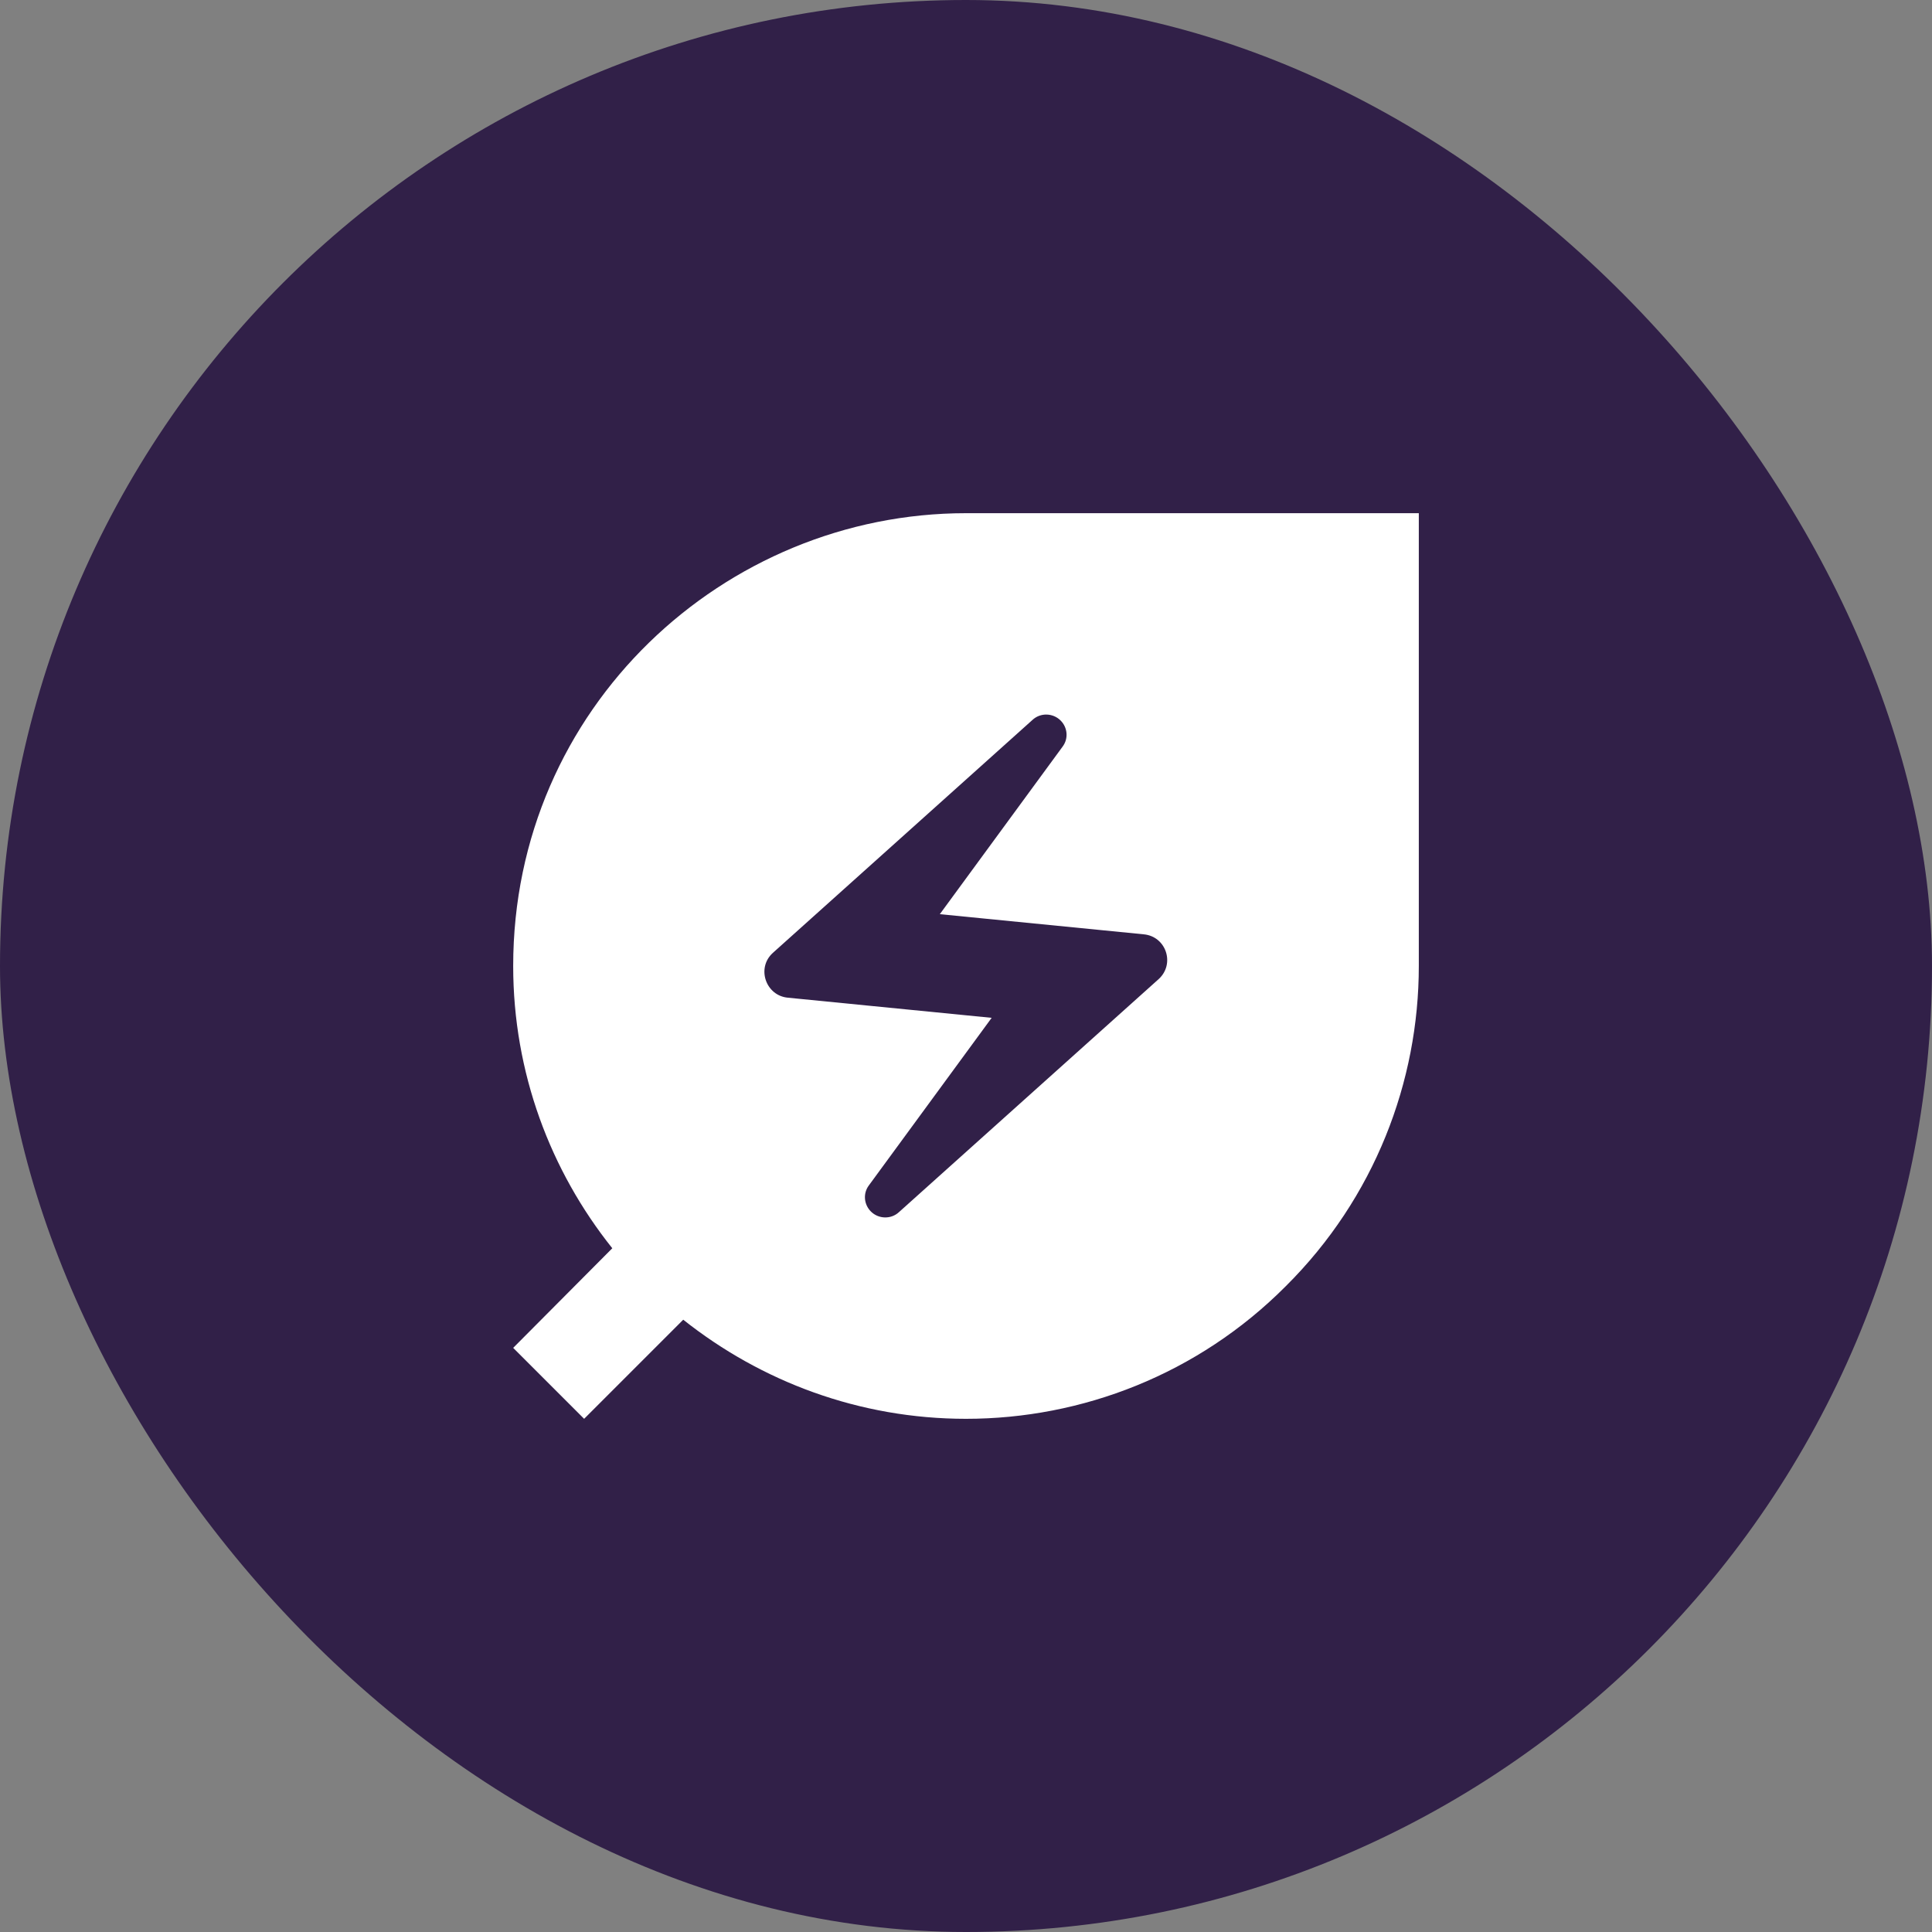 <svg width="64" height="64" viewBox="0 0 64 64" fill="none" xmlns="http://www.w3.org/2000/svg">
<rect x="0" y="0" width="64" height="64" fill="#808080" stroke="none"/>
<rect width="64" height="64" rx="32" fill="#170036" fill-opacity="0.75"/>
<path d="M32 17C24 17 17 23.433 17 32C17 35.533 18.233 38.783 20.283 41.35L17 44.65L19.35 47L22.633 43.717C25.217 45.767 28.467 47 32 47C35.833 47 39.683 45.533 42.6 42.6C45.533 39.683 47 35.833 47 32V17H32ZM38.383 32.433L29.783 40.15C29.517 40.4 29.1 40.383 28.85 40.133C28.617 39.9 28.583 39.533 28.783 39.267L32.85 33.717L26.1 33.05C25.367 32.983 25.05 32.067 25.6 31.567L34.2 23.85C34.467 23.6 34.883 23.617 35.133 23.867C35.367 24.1 35.4 24.467 35.2 24.733L31.133 30.283L37.883 30.95C38.633 31.017 38.933 31.933 38.383 32.433Z" fill="white"/>
</svg>
